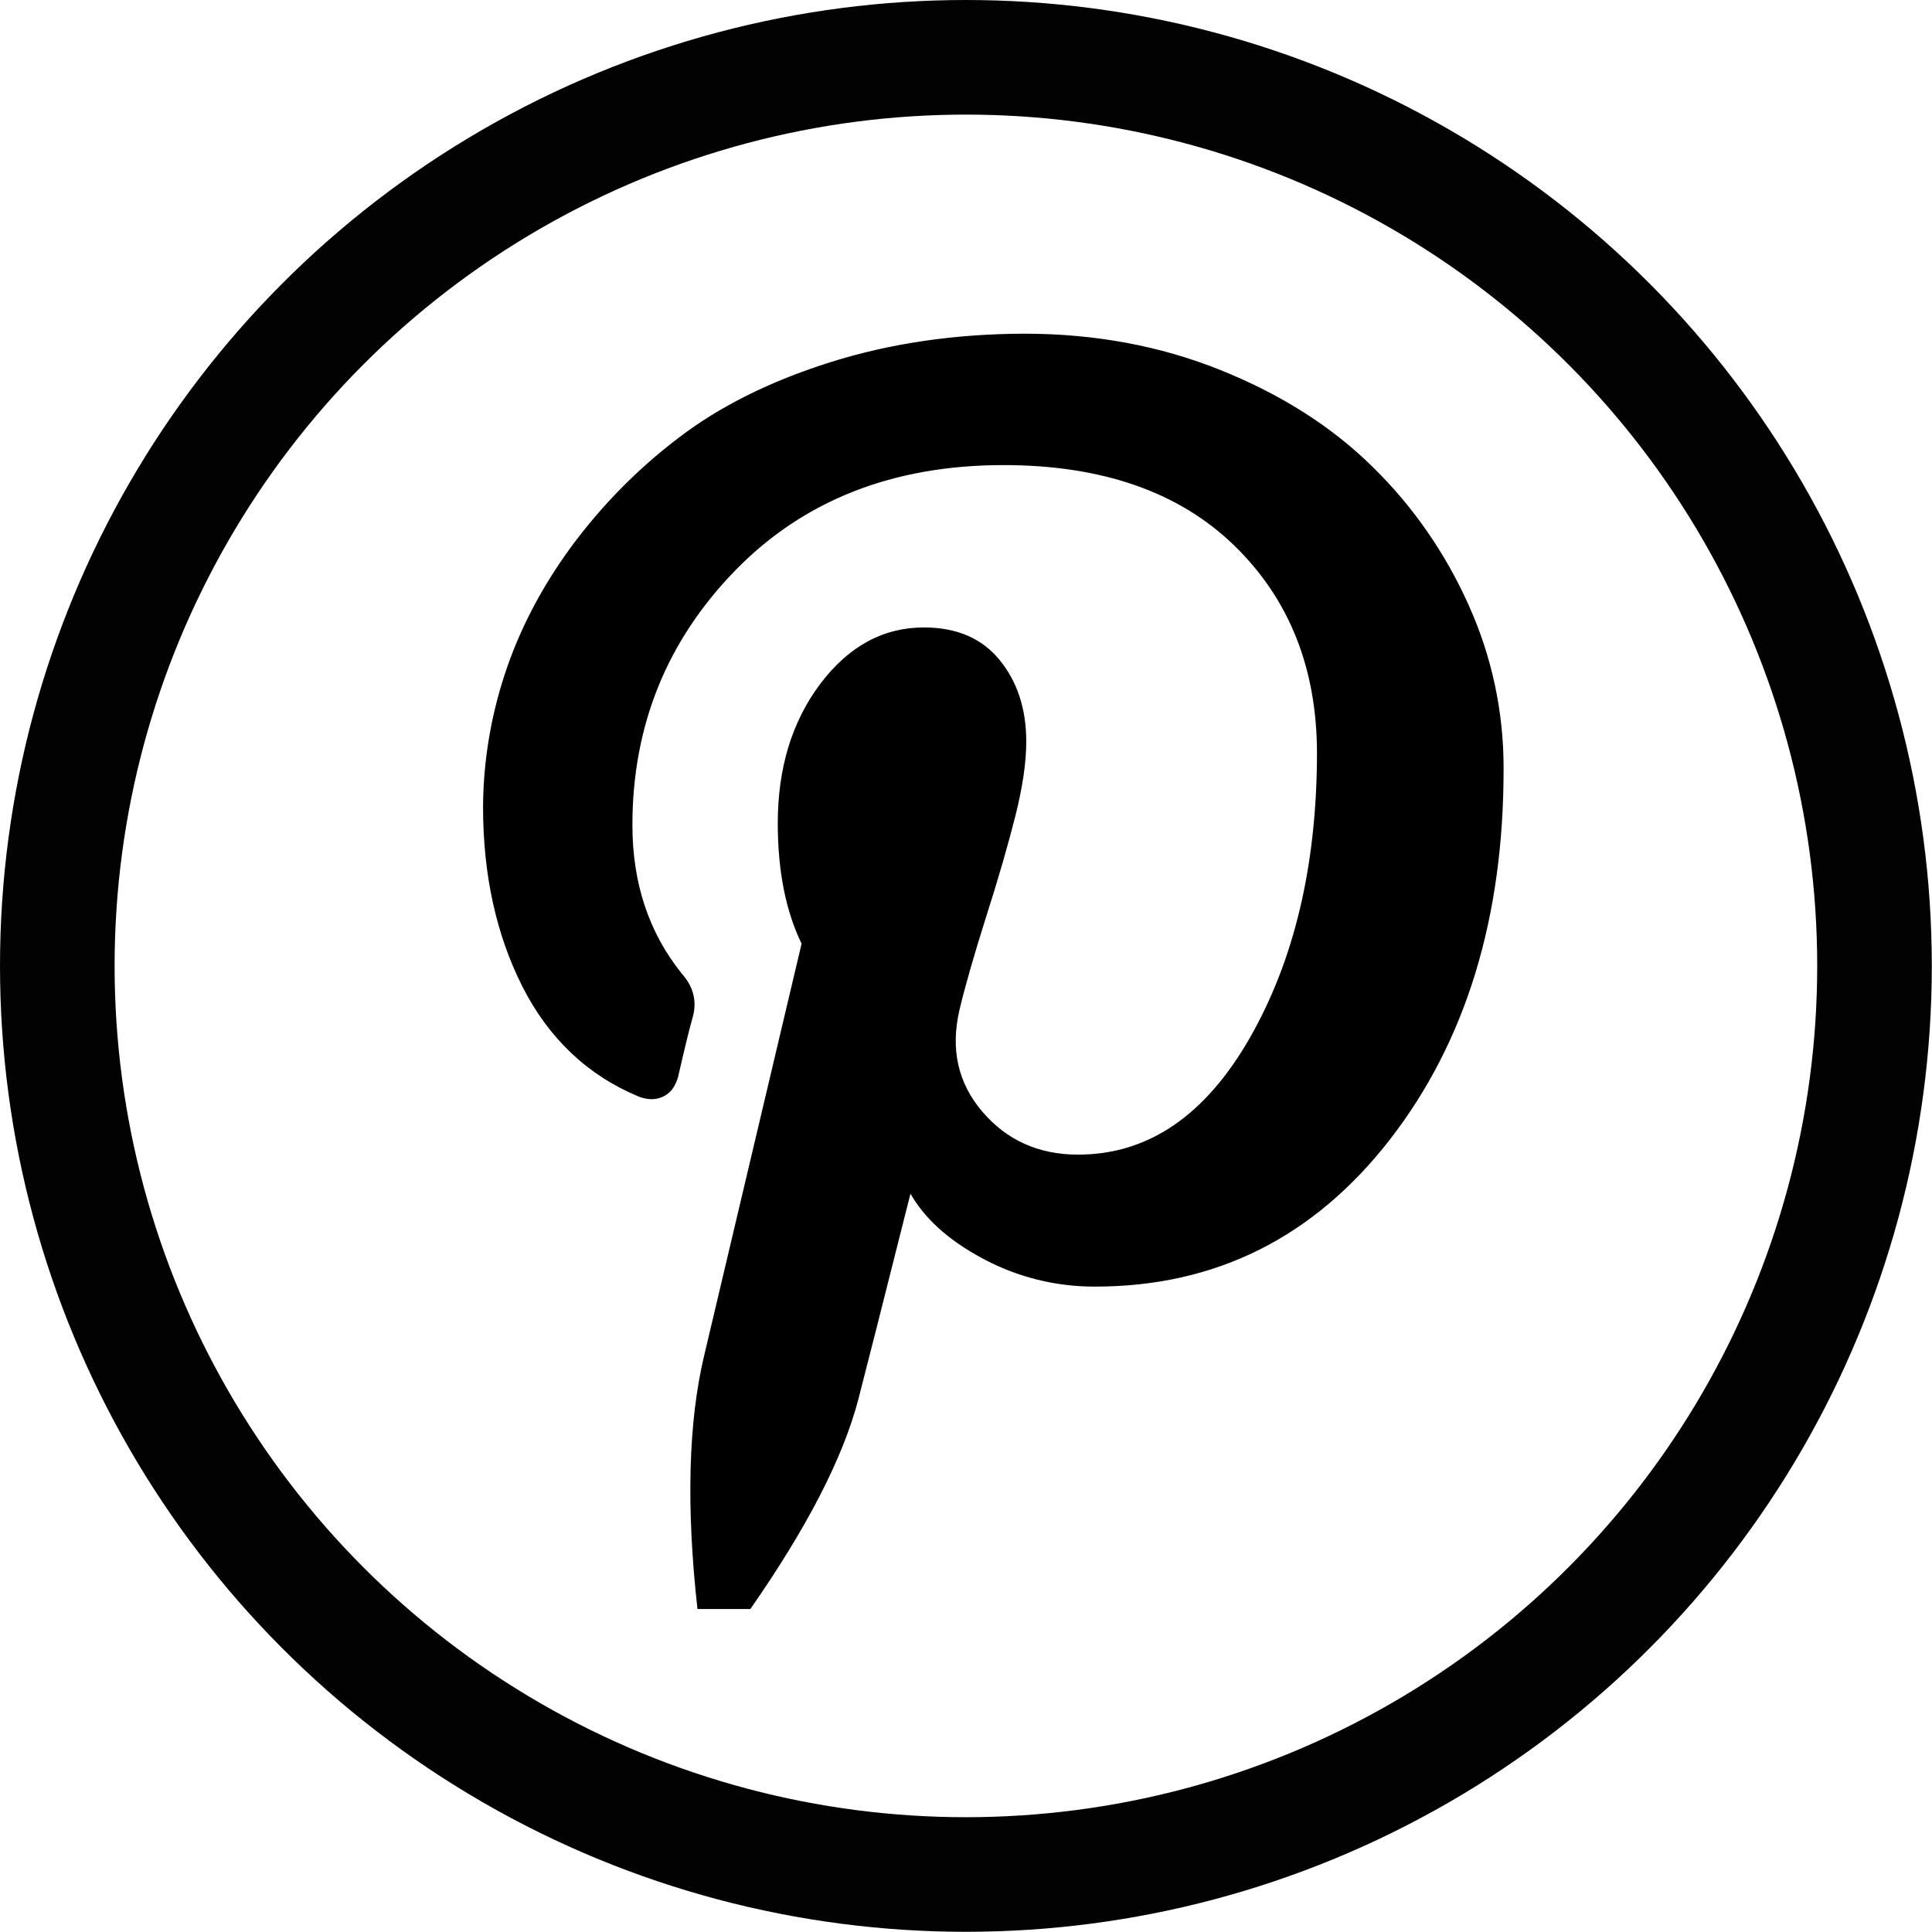<?xml version="1.0" encoding="utf-8"?>
<!-- Generator: Adobe Illustrator 26.5.0, SVG Export Plug-In . SVG Version: 6.00 Build 0)  -->
<svg version="1.1" id="Layer_1" xmlns="http://www.w3.org/2000/svg" xmlns:xlink="http://www.w3.org/1999/xlink" x="0px" y="0px"
	 viewBox="0 0 1011.5 1011.5" style="enable-background:new 0 0 1011.5 1011.5;" xml:space="preserve">
<style type="text/css">
	.st0{fill:none;stroke:#020202;stroke-width:60;stroke-miterlimit:10;}
	.st1{stroke:#020202;stroke-miterlimit:10;}
</style>
<g id="Capa_2_00000083767563820013823550000008432779444619742092_">
	<g id="Capa_1-2">
		<circle class="st0" cx="505.7" cy="505.7" r="475.7"/>
		<path class="st1" d="M727.3,596.3c-39.8,51.2-91.1,76.8-153.9,76.8c-20.4,0.1-40.6-4.9-58.6-14.6c-18.2-9.7-31-21.4-38.3-34.9
			c-15.3,60.8-24.5,97-27.6,108.9c-8,30.6-26.8,67-56.3,109.4h-27c-5.9-53.5-4.7-97.6,3.6-132.3l51-215.6c-8.3-17-12.5-38-12.5-63
			c0-28.8,7.4-53,22.1-72.6c14.8-19.6,32.7-29.4,53.9-29.4c17,0,30.1,5.6,39.3,16.9s13.8,25.4,13.8,42.4c0,10.8-1.9,23.7-5.7,38.8
			s-8.9,32.8-15.4,53.1c-6.4,20.3-11,36.4-13.8,48.2c-4.9,20.8-0.9,38.8,12,53.9c12.9,15.1,29.7,22.7,50.5,22.7
			c36.8,0,66.9-20.4,90.4-61.4c23.4-41,35.1-90.7,35.2-149c0-44.8-14.5-81.2-43.5-109.4c-29-28.1-69.4-42.2-121.1-42.2
			c-58,0-105,18.5-140.9,55.4s-53.9,81.5-53.9,133.6c0,30.6,8.7,56.6,26,78.1c5.9,6.6,7.8,13.9,5.7,21.9c-1.7,5.9-4.3,16.5-7.8,31.8
			c-1.4,4.9-3.9,8.2-7.6,9.9c-3.6,1.7-7.7,1.7-12.2,0c-26.7-11.1-46.9-30.2-60.7-57.3c-13.7-27.1-20.6-58.4-20.6-93.8
			c0.1-23.4,3.9-46.7,11.2-69c7.5-23.1,19-45.3,34.6-66.7c15.9-21.6,34.7-40.8,56-57c21.7-16.7,48.3-29.9,79.7-39.8
			c31.4-9.9,65.2-14.8,101.3-14.9c36.8,0,71,6.3,102.6,19s58.1,29.5,79.4,50.5c21.2,20.7,38.2,45.3,50.3,72.4
			c12,26.6,18.2,55.5,18.2,84.6C786.9,480.3,767,545.1,727.3,596.3z"/>
	</g>
</g>
</svg>
